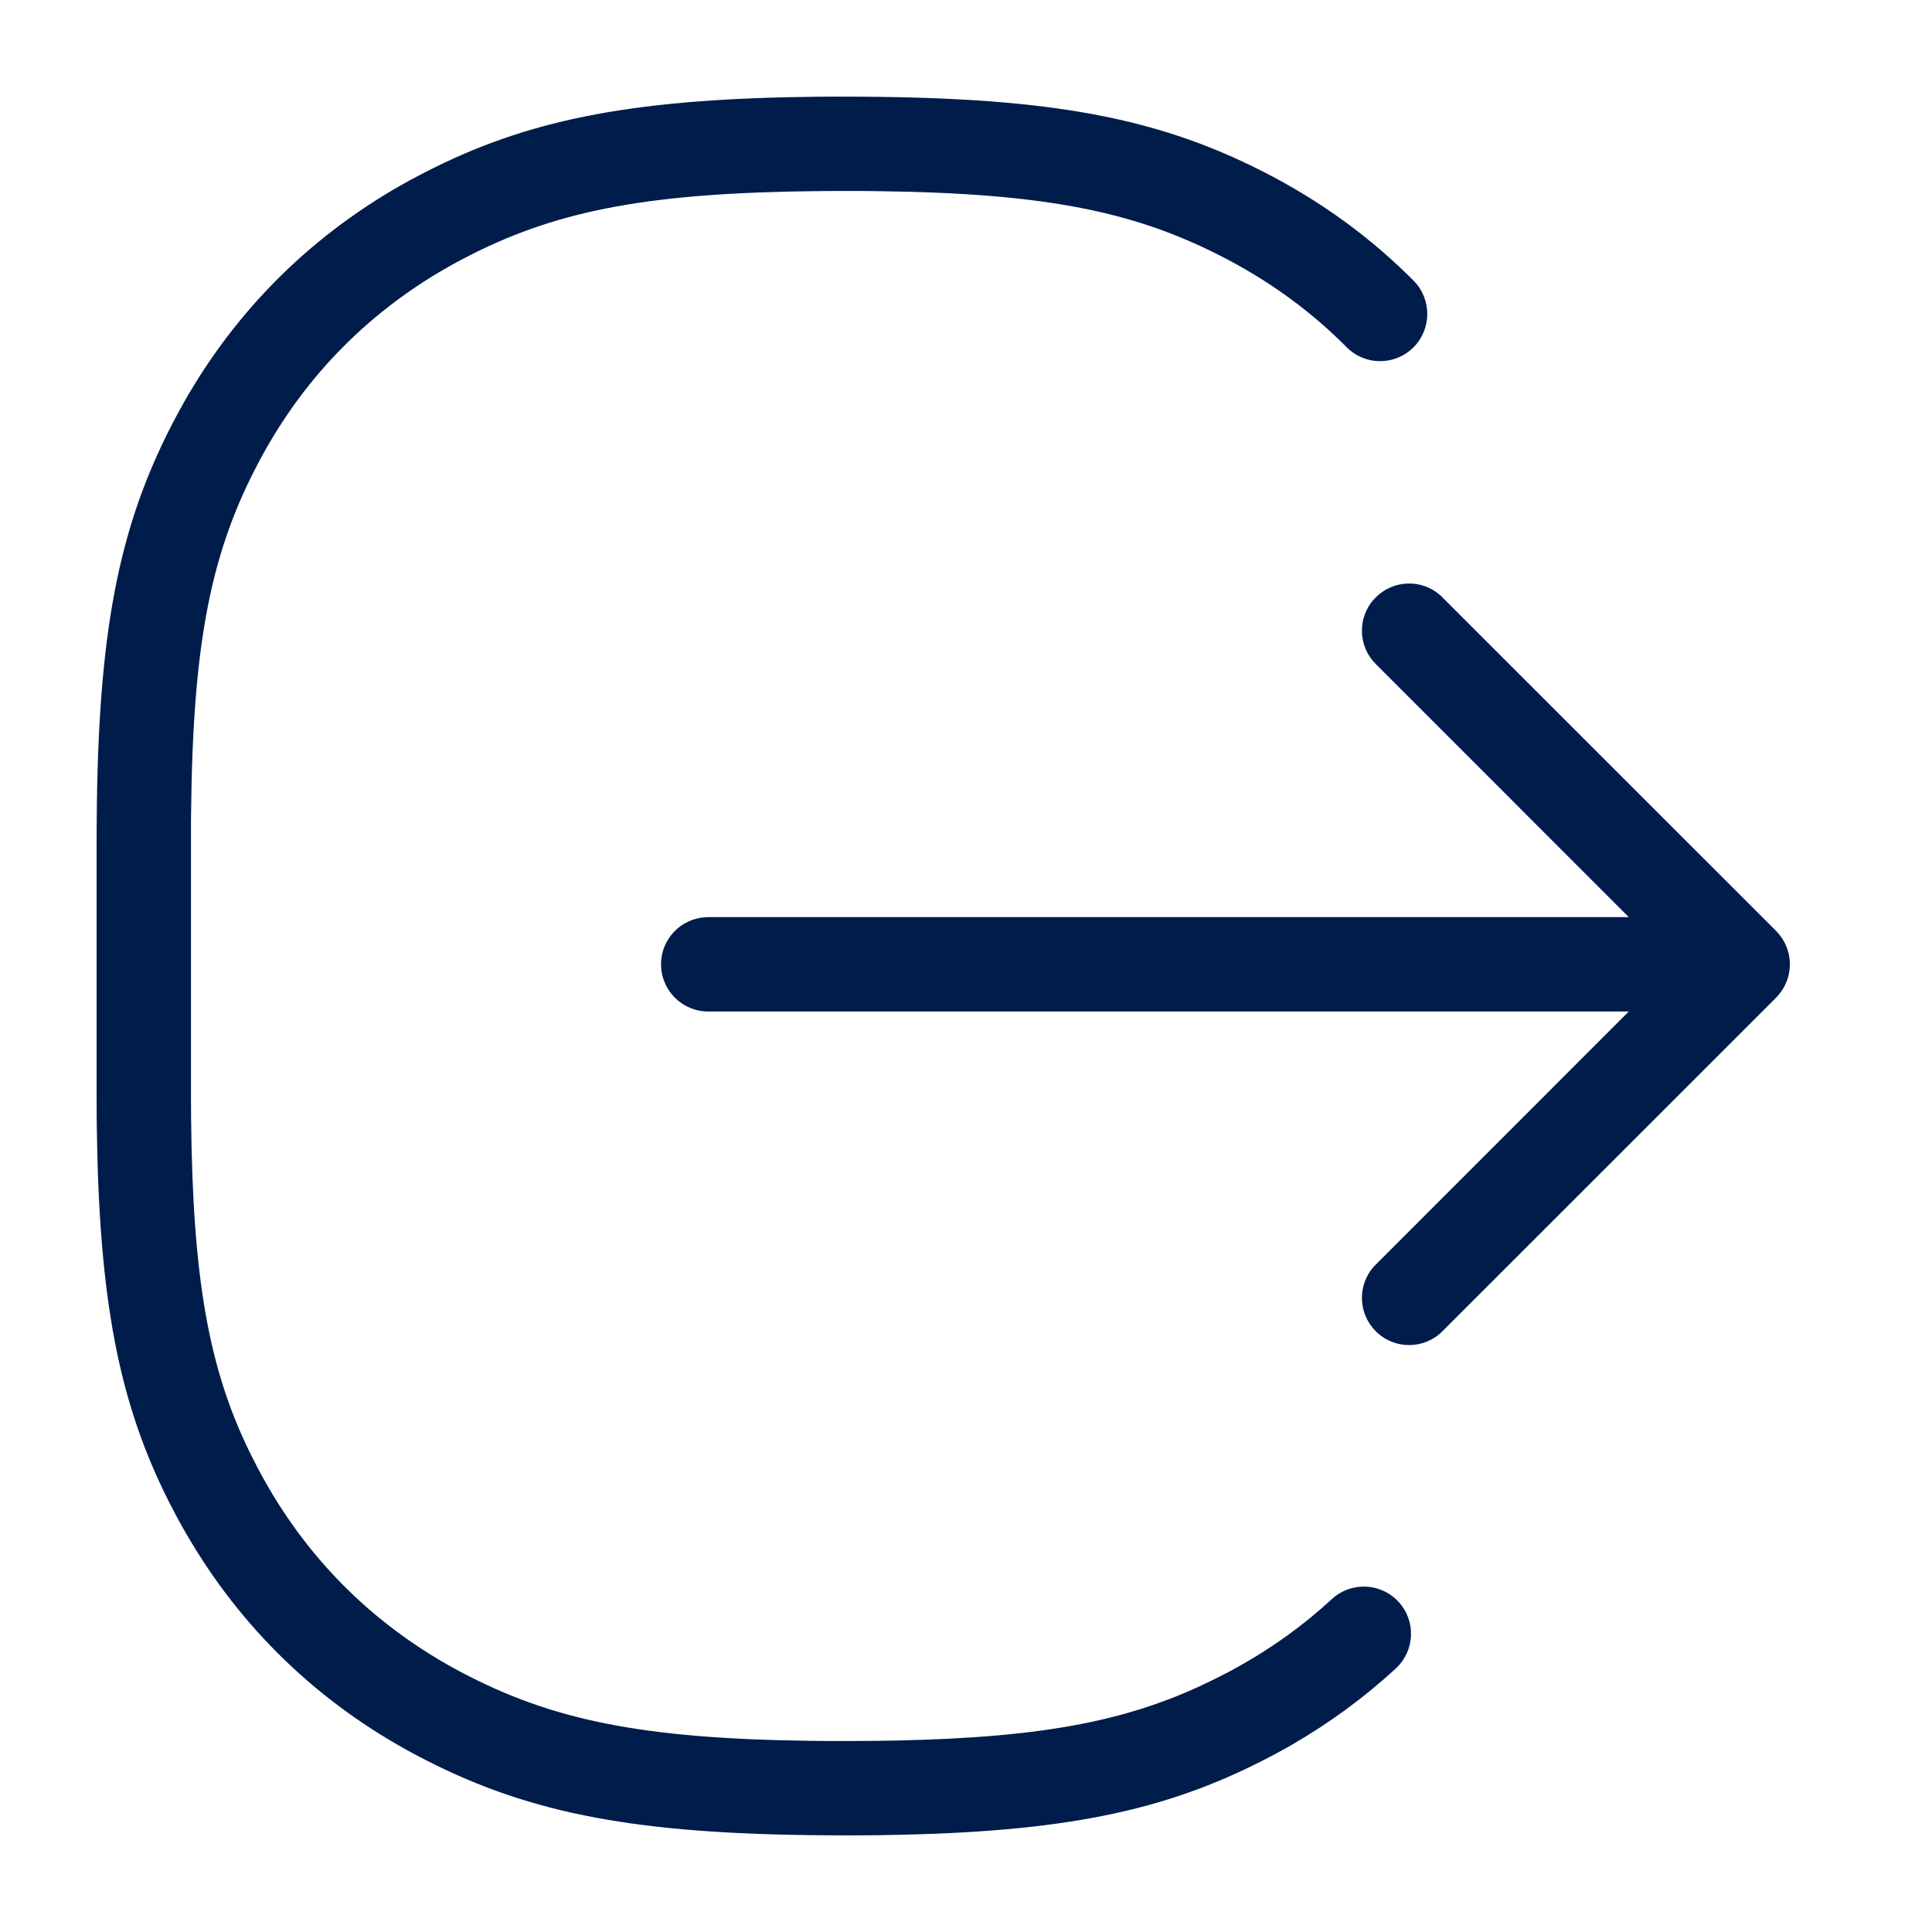 <svg width="20" height="20" viewBox="0 0 20 20" fill="none" xmlns="http://www.w3.org/2000/svg">
<path d="M8.681 1L8.92 1.001L9.118 1.003C11.009 1.028 12.081 1.249 13.178 1.83C13.722 2.119 14.21 2.479 14.634 2.906C14.823 3.098 14.822 3.407 14.631 3.597C14.439 3.787 14.13 3.786 13.94 3.594C13.586 3.237 13.178 2.936 12.72 2.693C11.777 2.193 10.848 2.002 9.099 1.979L8.916 1.977L8.681 1.977L8.494 1.978C6.742 1.994 5.798 2.172 4.886 2.632L4.838 2.657L4.775 2.689L4.701 2.729C3.841 3.202 3.164 3.883 2.7 4.743C2.187 5.694 1.996 6.63 1.978 8.42L1.977 8.514L1.977 8.704L1.977 11.374L1.978 11.562C1.994 13.243 2.162 14.174 2.592 15.048L2.616 15.095L2.663 15.188L2.697 15.251L2.737 15.324C3.214 16.176 3.901 16.847 4.768 17.307C5.712 17.807 6.64 17.998 8.389 18.021L8.573 18.023L8.805 18.023L9.086 18.021L9.267 18.018C10.842 17.986 11.734 17.806 12.601 17.368L12.65 17.343L12.713 17.311L12.801 17.263C13.164 17.063 13.492 16.826 13.787 16.554C13.985 16.371 14.293 16.383 14.477 16.581C14.66 16.779 14.648 17.088 14.45 17.271C14.122 17.574 13.76 17.839 13.363 18.068L13.27 18.12L13.172 18.173L13.101 18.21C12.05 18.753 10.995 18.966 9.193 18.996L9.096 18.998L8.807 19L8.568 18.999L8.37 18.997C6.48 18.972 5.407 18.751 4.311 18.17C3.304 17.636 2.495 16.859 1.927 15.875L1.882 15.797L1.837 15.715L1.798 15.641L1.745 15.539C1.229 14.513 1.026 13.458 1.002 11.668L1.001 11.57L1 11.378V8.703L1.001 8.509L1.003 8.312C1.029 6.436 1.253 5.369 1.841 4.279C2.38 3.28 3.164 2.478 4.155 1.915L4.234 1.871L4.317 1.827L4.387 1.79L4.498 1.734C5.545 1.217 6.624 1.019 8.482 1.001L8.681 1ZM14.913 6.165L14.932 6.184L18.386 9.637C18.57 9.822 18.576 10.117 18.404 10.308L18.386 10.328L14.932 13.781C14.742 13.972 14.432 13.972 14.242 13.781C14.057 13.597 14.051 13.302 14.223 13.11L14.242 13.091L16.861 10.471L7.331 10.471C7.062 10.471 6.843 10.252 6.843 9.982C6.843 9.722 7.047 9.509 7.305 9.495L7.331 9.494L16.861 9.494L14.242 6.874C14.057 6.69 14.051 6.395 14.223 6.203L14.242 6.184C14.426 5.999 14.721 5.993 14.913 6.165Z" fill="#001C4A"/>
</svg>
